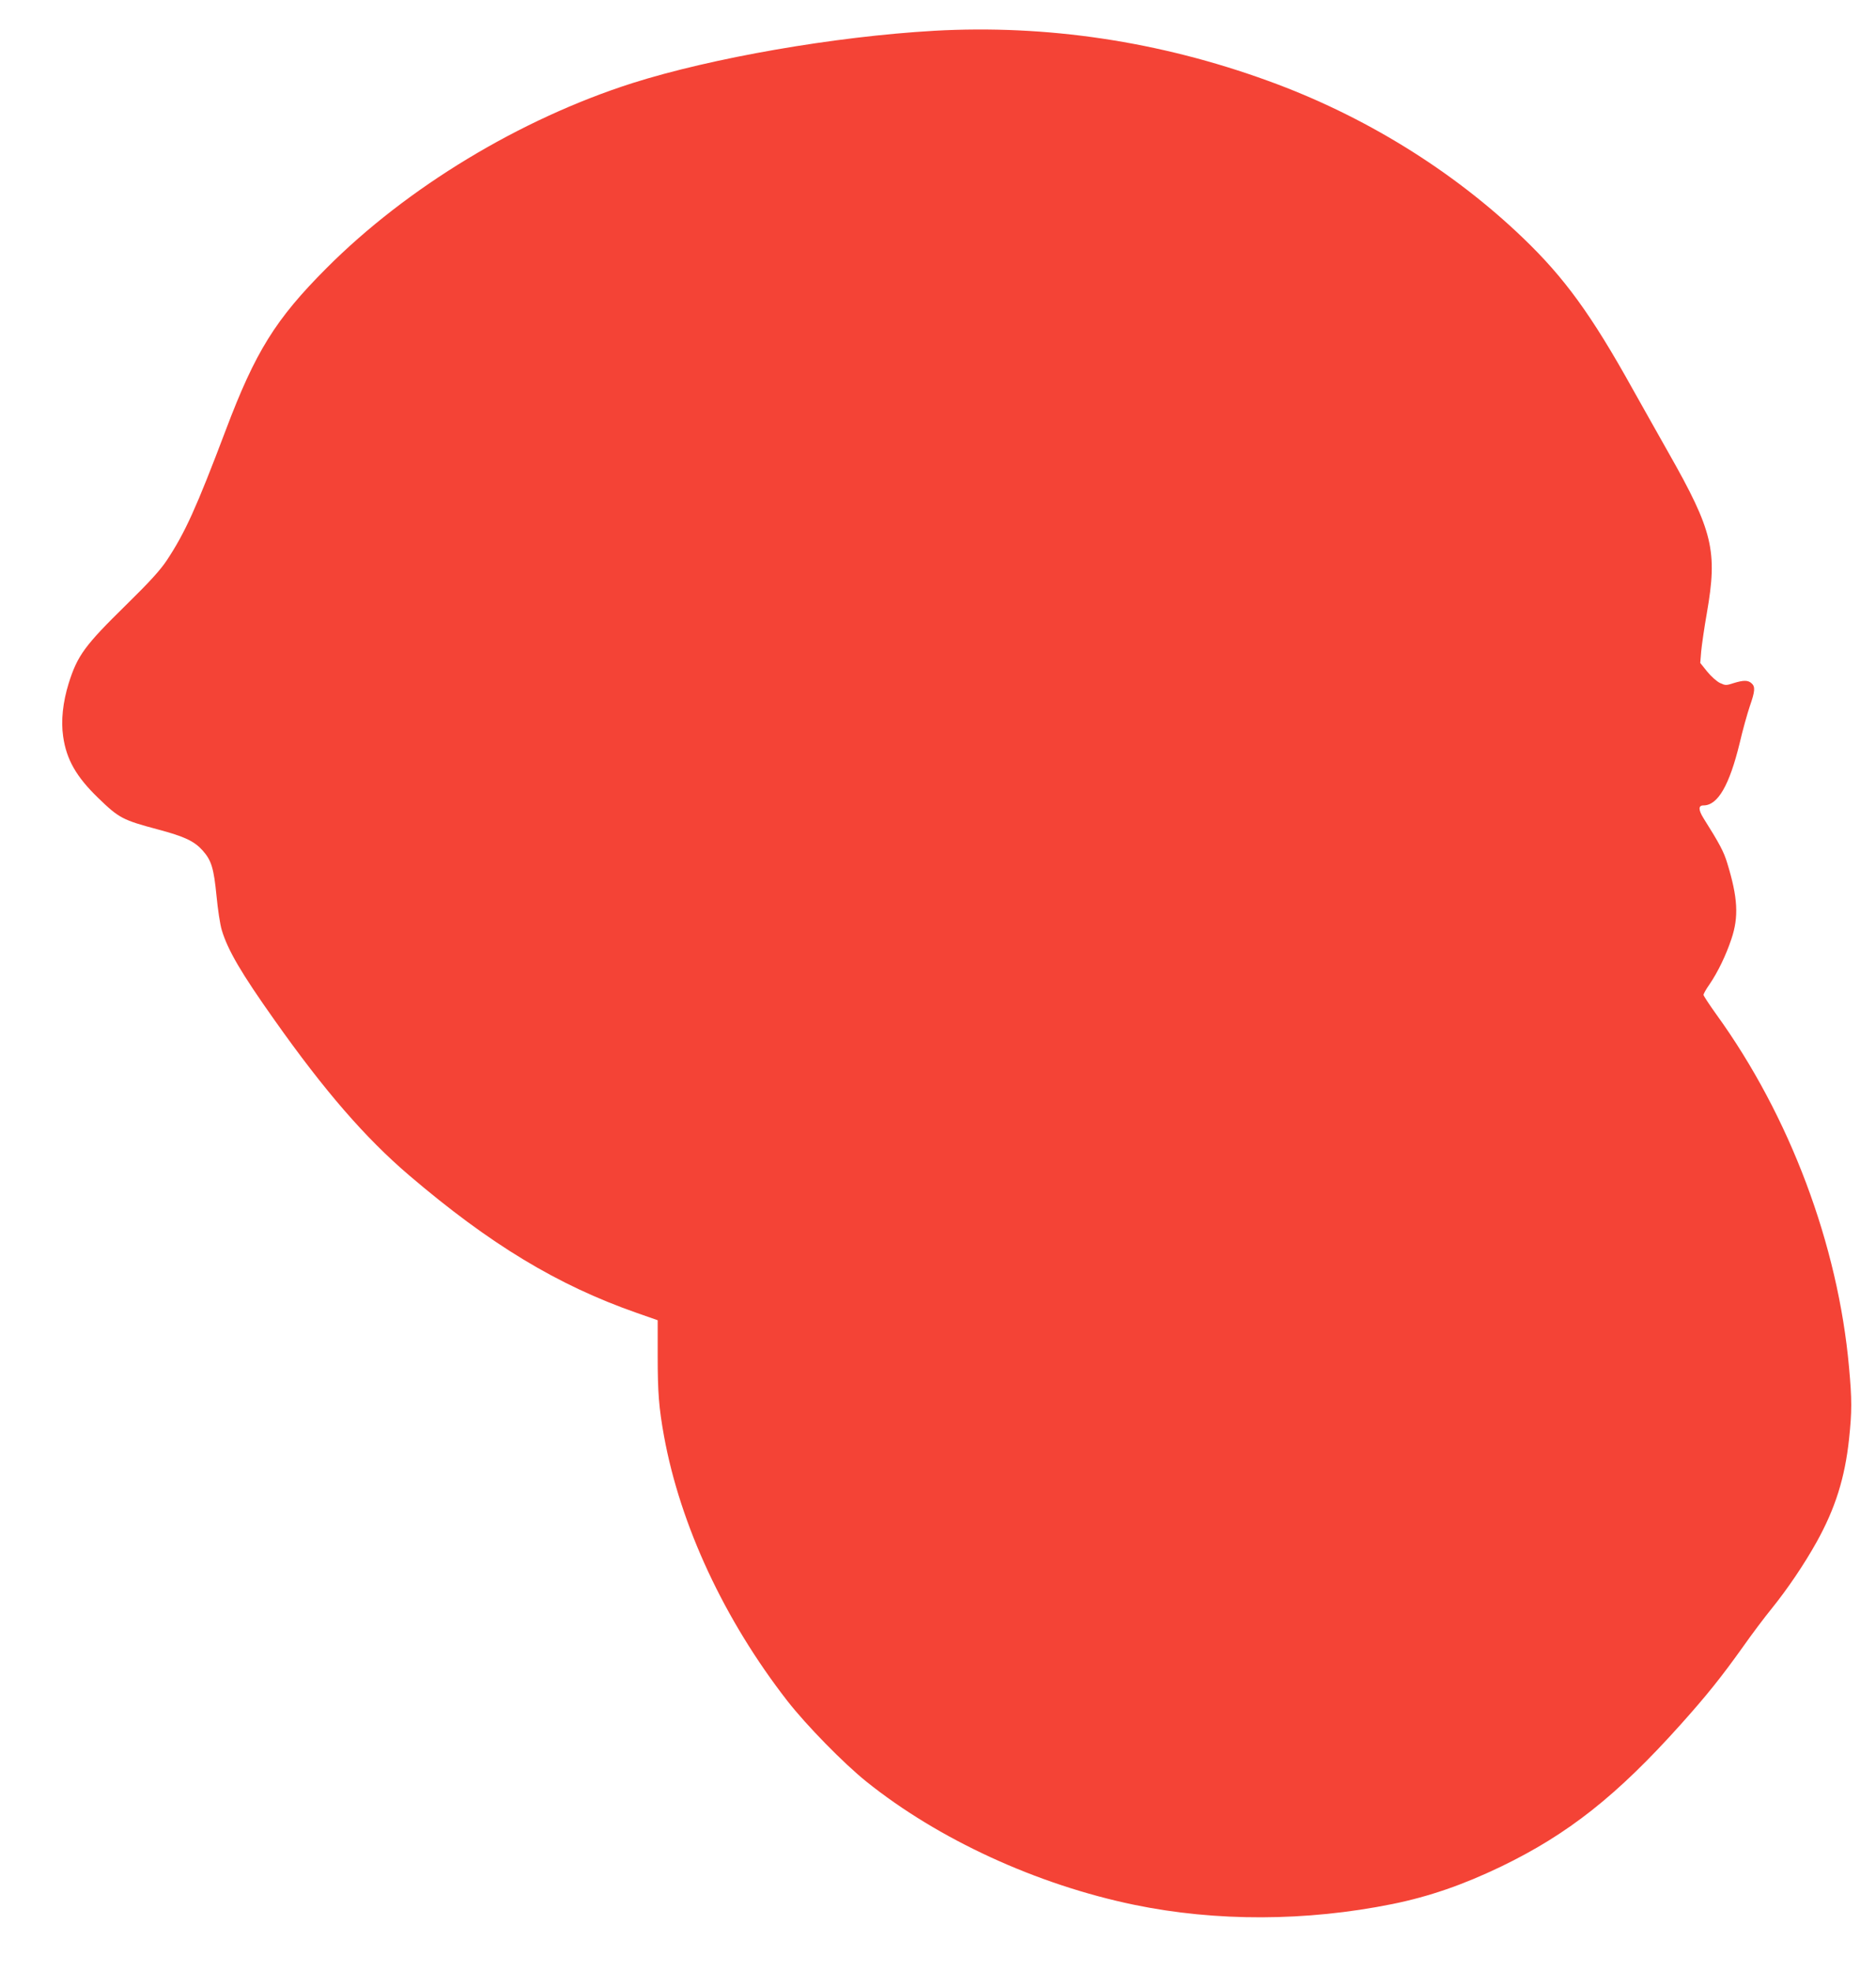 <?xml version="1.0" standalone="no"?>
<!DOCTYPE svg PUBLIC "-//W3C//DTD SVG 20010904//EN"
 "http://www.w3.org/TR/2001/REC-SVG-20010904/DTD/svg10.dtd">
<svg version="1.0" xmlns="http://www.w3.org/2000/svg"
 width="1218pt" height="1280pt" viewBox="0 0 1218 1280"
 preserveAspectRatio="xMidYMid meet">
<g transform="translate(0,1280) scale(0.1,-0.1)"
fill="#f44336" stroke="none">
<path d="M6064 12600 c-646 -37 -1443 -176 -1959 -340 -729 -233 -1463 -677
-1986 -1202 -330 -331 -461 -541 -654 -1053 -190 -502 -263 -664 -383 -845
-42 -63 -110 -138 -265 -290 -266 -261 -314 -326 -371 -507 -38 -123 -51 -243
-36 -345 21 -150 86 -263 228 -400 135 -131 159 -143 387 -204 173 -46 236
-76 290 -136 58 -65 73 -115 91 -298 8 -85 23 -184 34 -220 39 -130 126 -279
343 -585 325 -460 589 -764 872 -1006 526 -449 964 -714 1478 -894 l137 -48 0
-231 c0 -241 8 -337 41 -521 106 -581 392 -1194 801 -1720 124 -159 365 -405
513 -524 467 -375 1106 -669 1739 -800 532 -110 1117 -108 1676 5 241 49 459
125 705 243 435 210 753 461 1166 922 170 190 264 307 408 509 52 74 135 185
184 245 104 129 212 289 291 431 122 219 184 418 211 669 19 180 19 257 0 465
-71 797 -385 1633 -861 2292 -46 64 -84 122 -84 128 0 6 17 37 39 68 55 81
107 189 142 294 49 145 42 269 -27 494 -22 73 -50 126 -154 291 -34 55 -34 83
0 83 93 0 168 130 235 405 19 83 49 189 65 237 35 100 37 129 12 151 -23 21
-52 21 -117 1 -48 -16 -54 -15 -88 1 -21 10 -58 43 -83 74 l-45 56 6 75 c4 41
20 154 37 250 70 402 40 531 -249 1040 -61 107 -165 294 -233 414 -267 481
-443 723 -711 980 -459 441 -1037 797 -1656 1021 -706 257 -1439 366 -2169
325z"/>
</g>
</svg>
